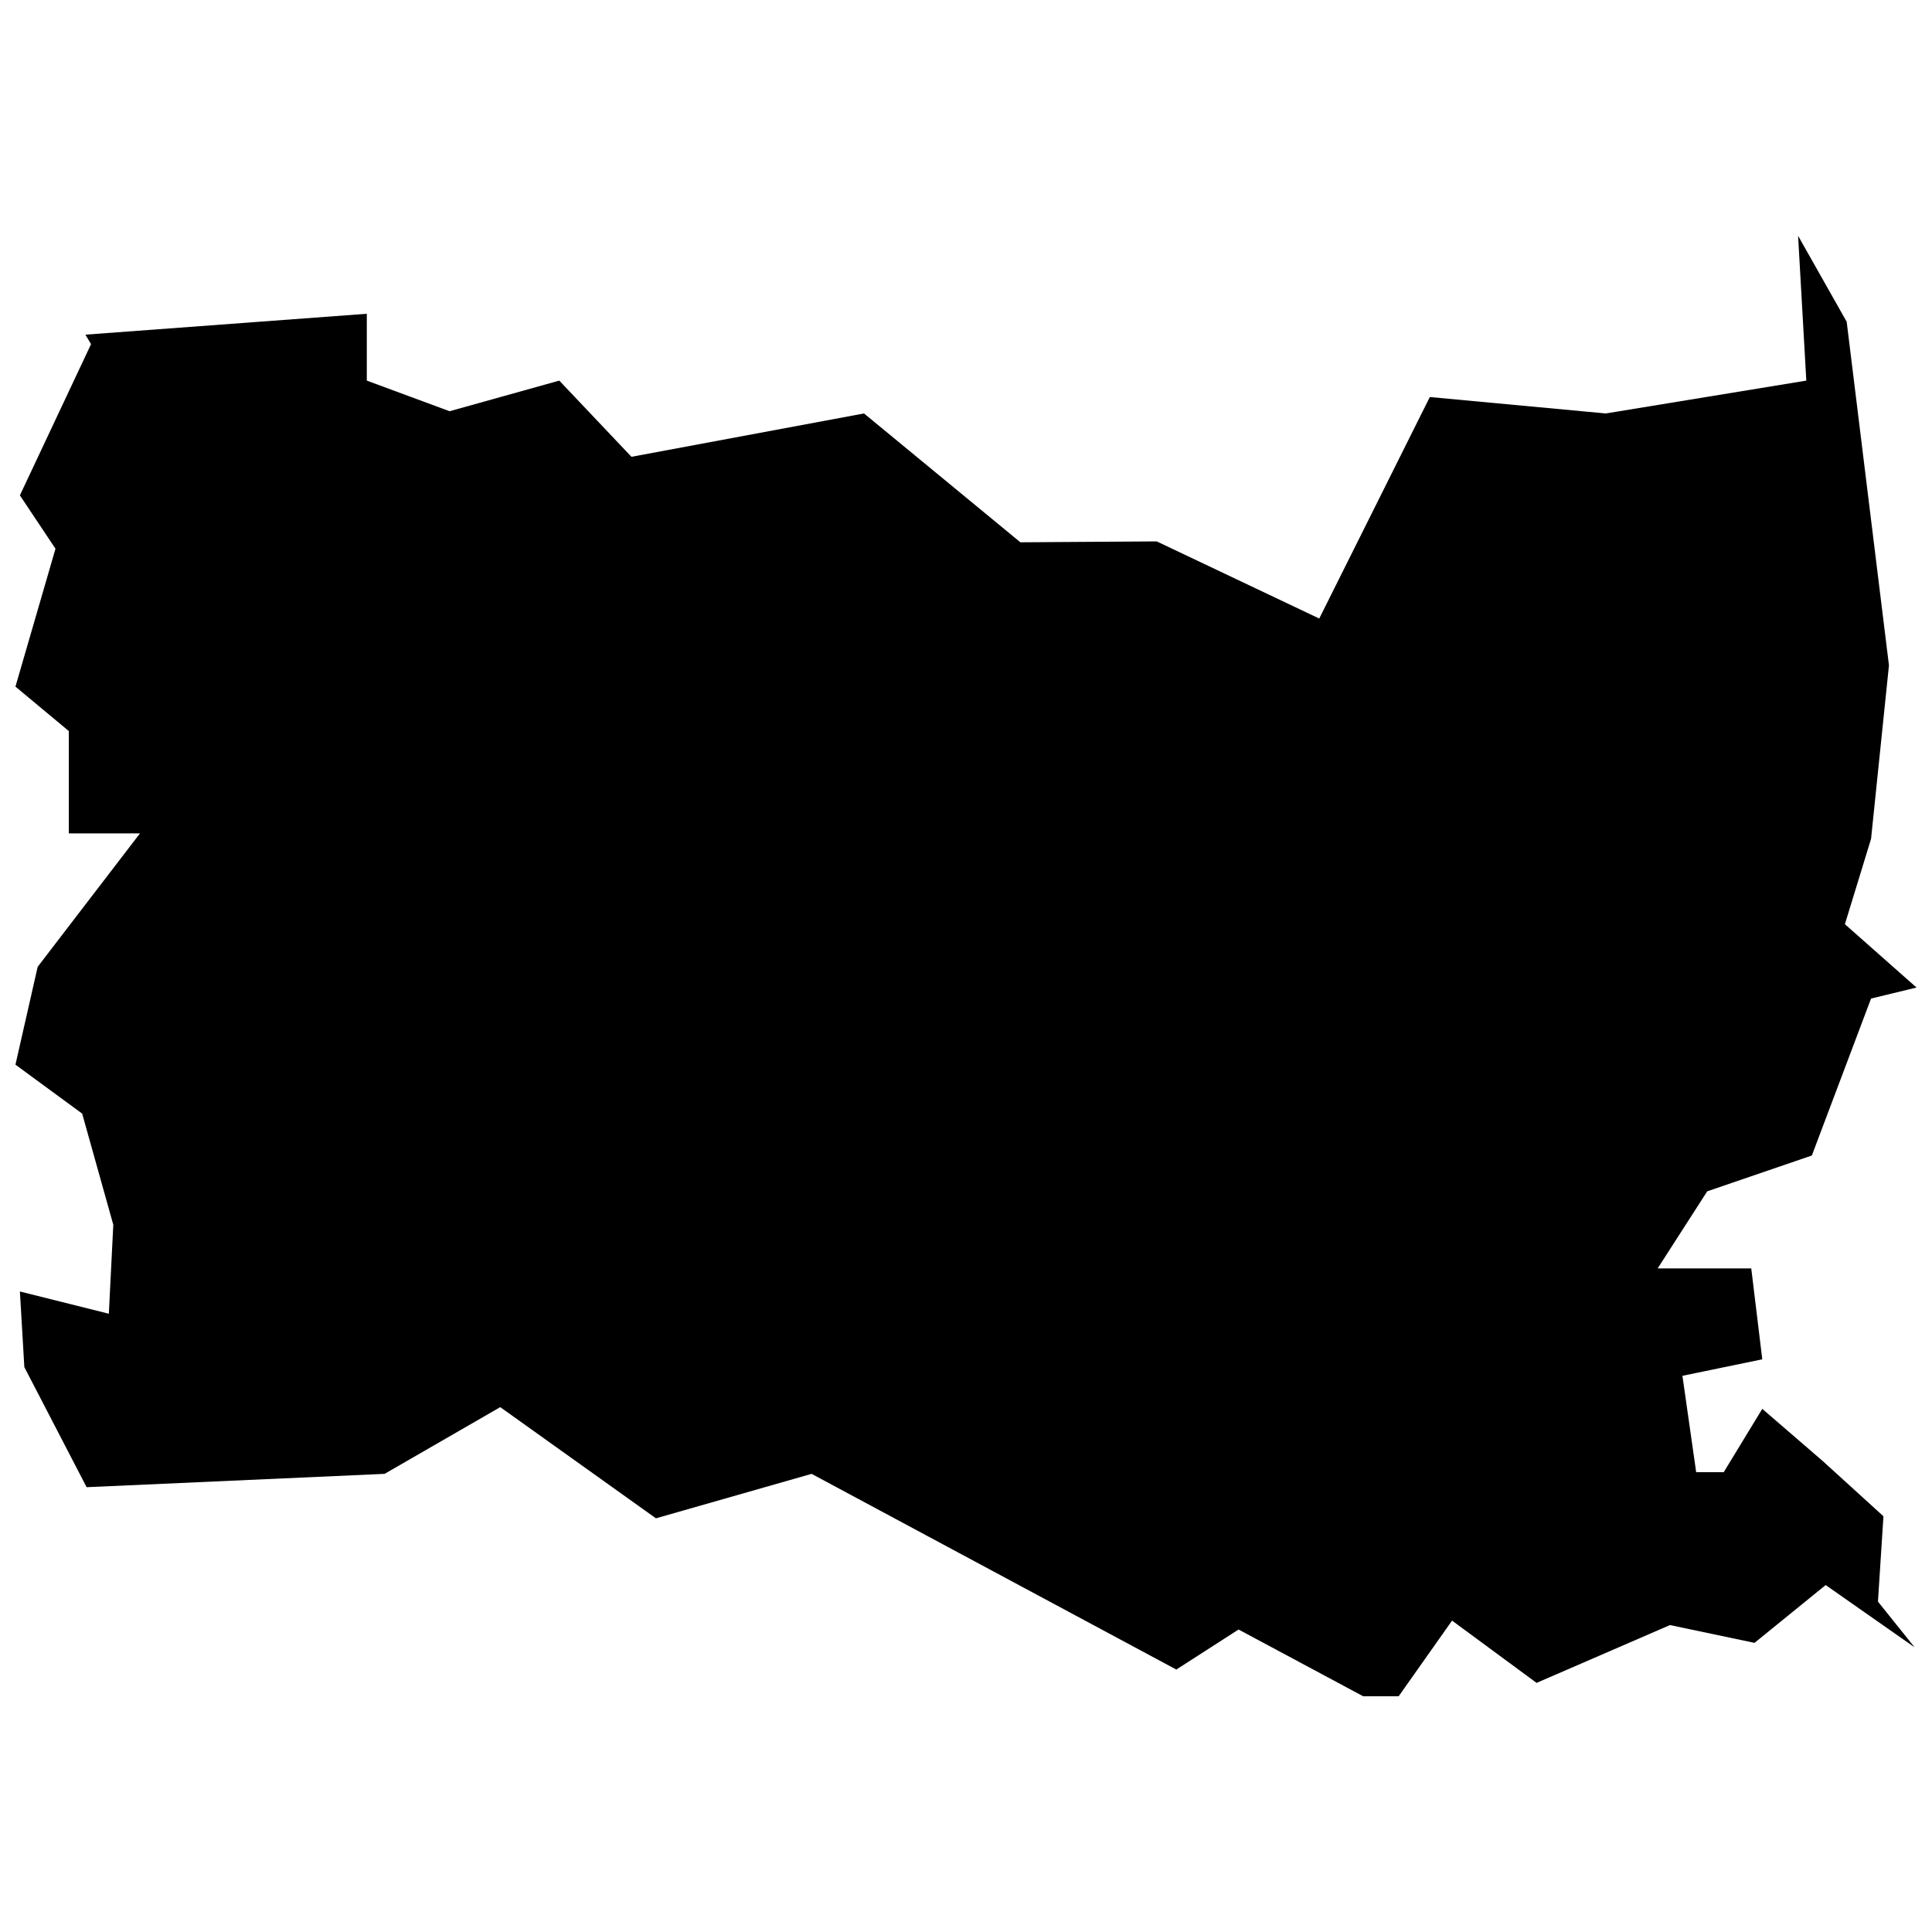 <?xml version="1.0" encoding="UTF-8"?>
<!-- Uploaded to: ICON Repo, www.iconrepo.com, Generator: ICON Repo Mixer Tools -->
<svg width="800px" height="800px" version="1.1" viewBox="144 144 512 512" xmlns="http://www.w3.org/2000/svg">
 <defs>
  <clipPath id="a">
   <path d="m148.09 206h503.81v388h-503.81z"/>
  </clipPath>
 </defs>
 <g clip-path="url(#a)">
  <path d="m166.63 232.69 74.578-5.539v17.715l21.938 8.113 29.07-8.113 19.125 20.191 61.633-11.488 41.441 34.145 36.129-0.238 43.074 20.445 29.301-58.703 46.641 4.352 53.133-8.703-2.18-38.383 12.879 22.781 11.203 91.062-4.742 45.973-6.934 22.625 18.984 16.785-12.051 2.918-15.691 41.594-27.73 9.496-13.137 20.43h24.809l2.922 24.086-21.164 4.371 3.648 25.543h7.297l10.219-16.785 16.059 13.863 16.051 14.602-1.457 22.617 9.715 12.113-23.57-16.5-18.859 15.32-22.398-4.715-35.355 15.324-22.398-16.504-14.145 20.039h-9.426l-33.008-17.68-16.5 10.609-96.652-51.863-41.254 11.785-41.254-29.465-30.648 17.68-78.969 3.535-16.504-31.82-1.176-20.043 23.57 5.894 1.18-23.57-8.25-29.469-17.68-12.969 5.891-25.93 27.109-35.359h-18.855v-27.113l-14.145-11.785 10.609-36.543-9.43-14.141 18.859-40.078-1.504-2.508"/>
 </g>
</svg>